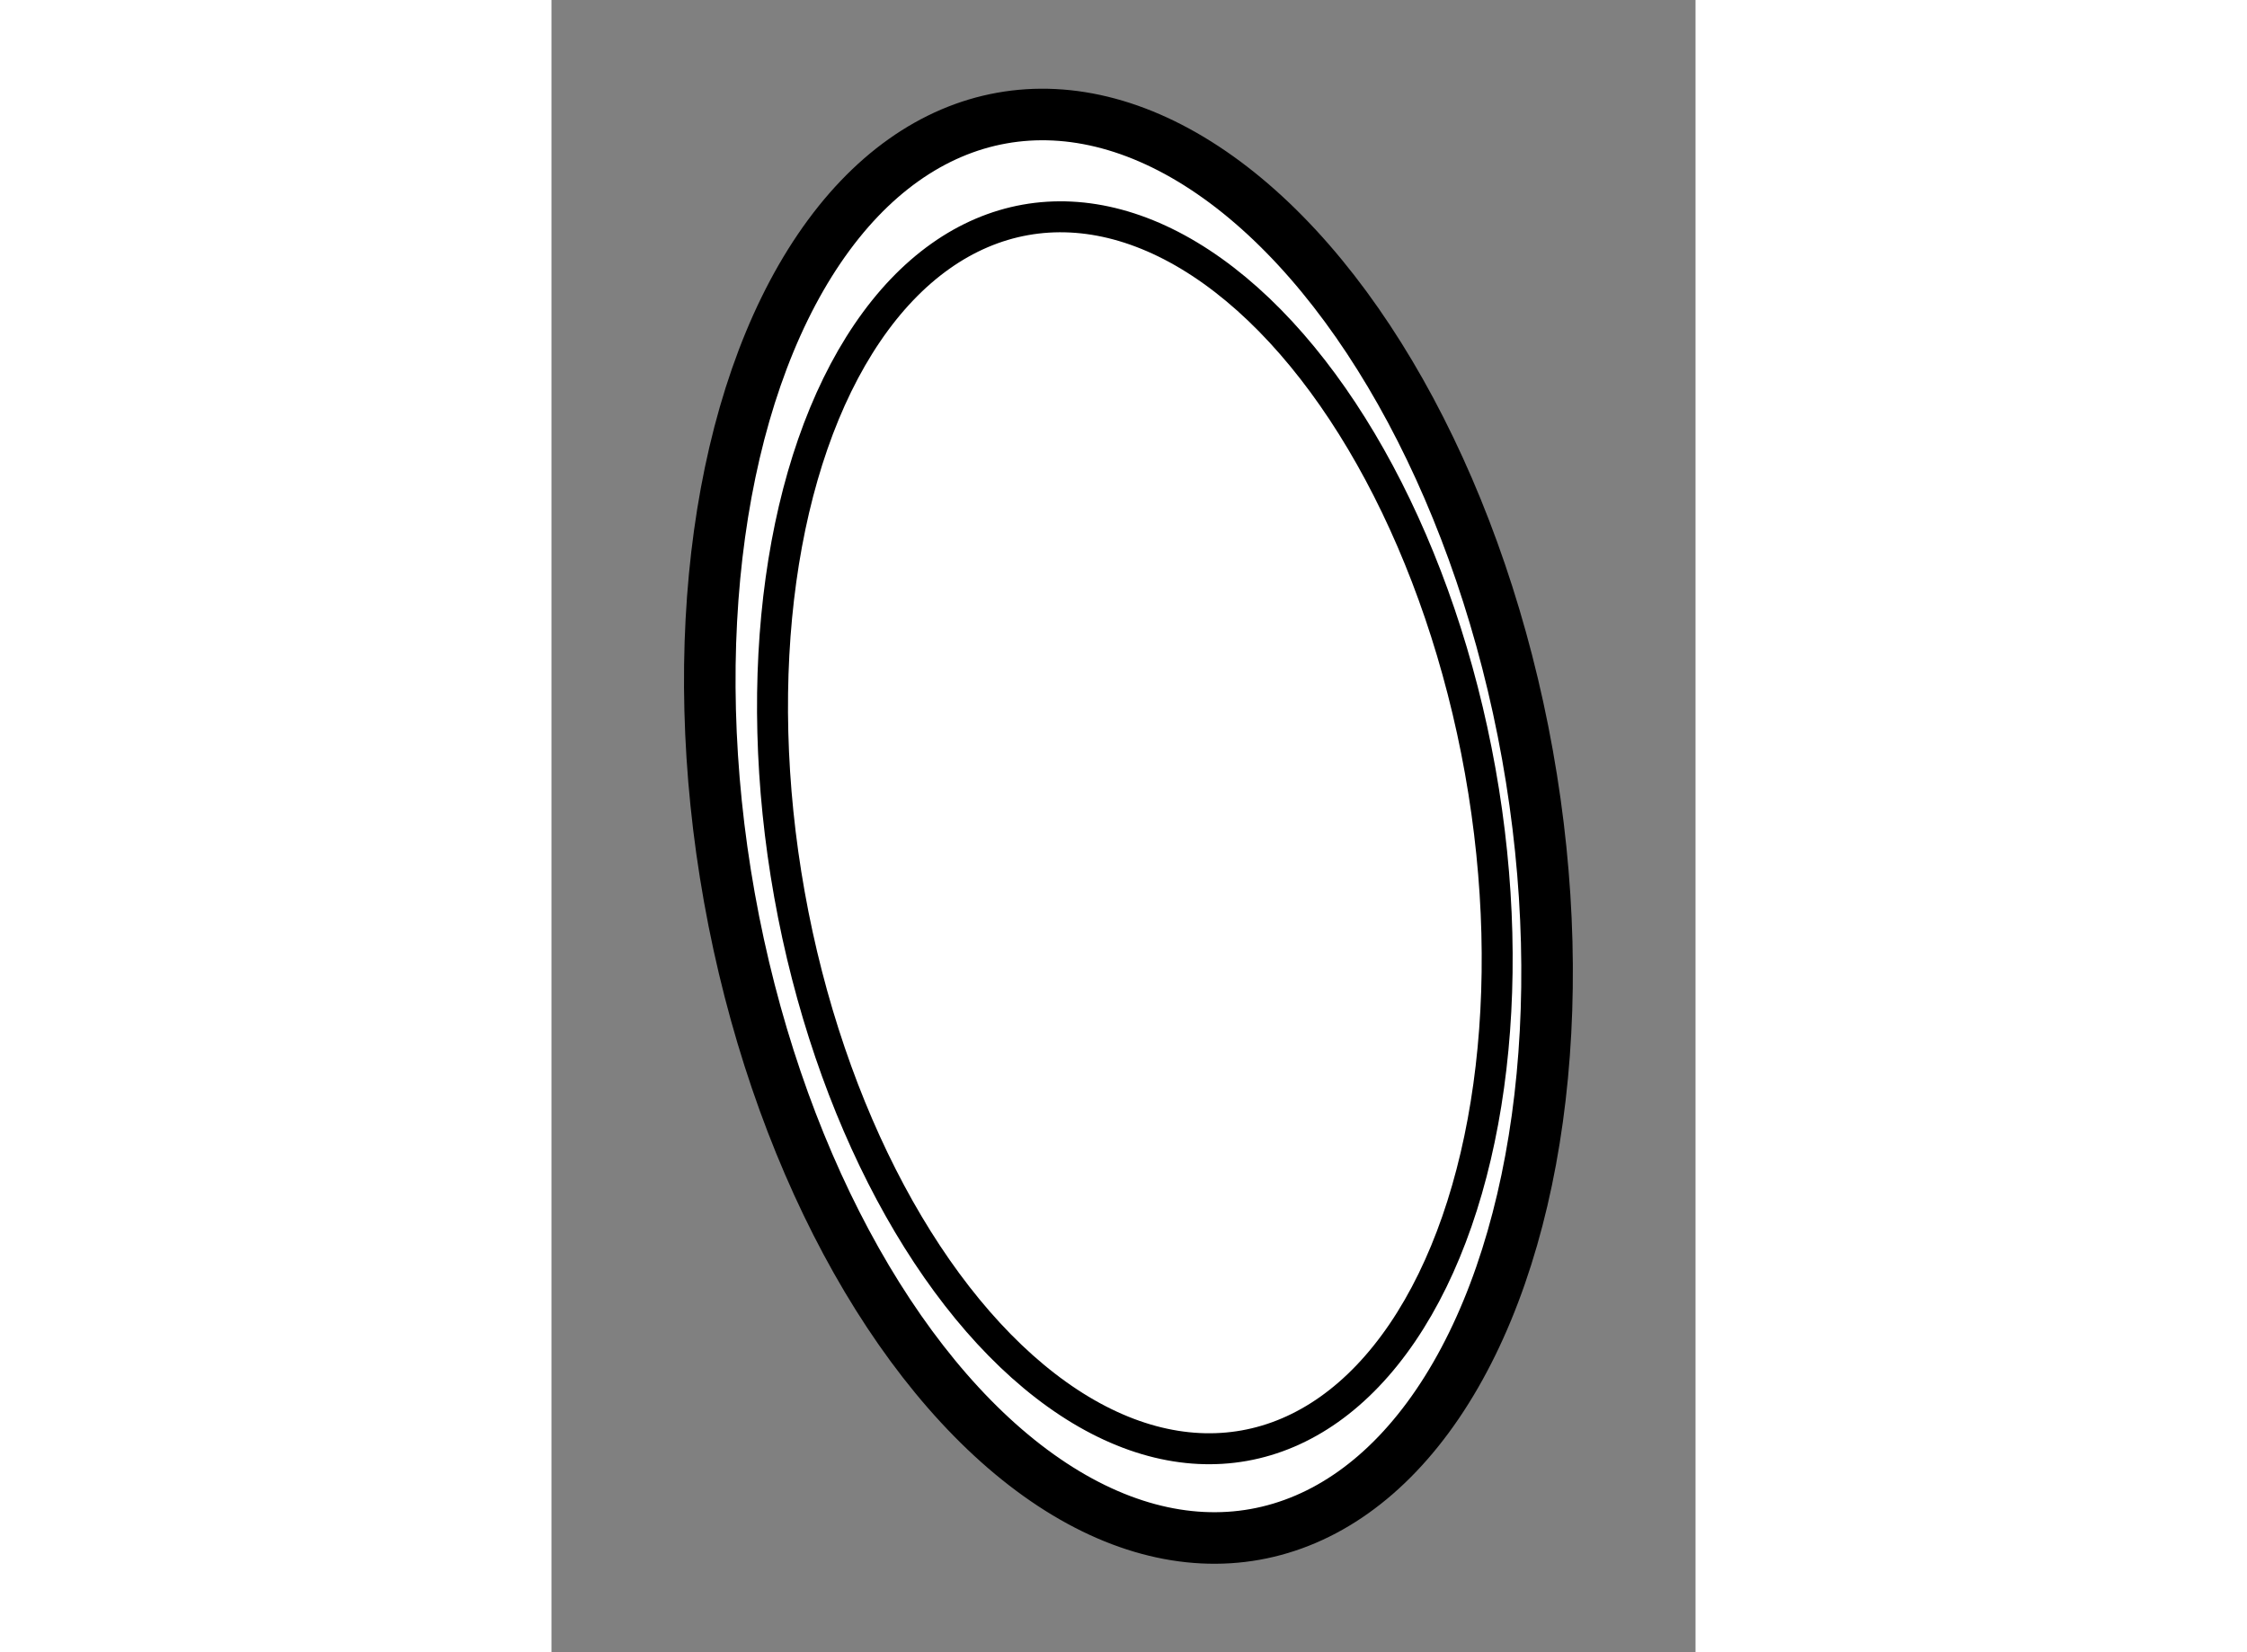 <?xml version="1.0" encoding="utf-8"?>
<!-- Generator: Adobe Illustrator 15.1.0, SVG Export Plug-In . SVG Version: 6.00 Build 0)  -->
<!DOCTYPE svg PUBLIC "-//W3C//DTD SVG 1.1//EN" "http://www.w3.org/Graphics/SVG/1.1/DTD/svg11.dtd">
<svg version="1.1" xmlns="http://www.w3.org/2000/svg" xmlns:xlink="http://www.w3.org/1999/xlink" x="0px" y="0px" width="244.8px"
	 height="180px" viewBox="56.509 67.924 11.093 16.02" enable-background="new 0 0 244.8 180" xml:space="preserve">
	
<rect x="56.509" y="67.924" width="11.093" height="16.02" fill="#808080" stroke="none"/>
	
<g><ellipse transform="matrix(0.984 -0.176 0.176 0.984 -12.384 12.093)" fill="#FFFFFF" stroke="#000000" stroke-width="0.5" cx="62.107" cy="75.989" rx="3.932" ry="6.978"></ellipse><ellipse transform="matrix(0.985 -0.176 0.176 0.985 -12.381 12.091)" fill="none" stroke="#000000" stroke-width="0.3" cx="62.106" cy="75.978" rx="3.4" ry="6.033"></ellipse></g>


</svg>